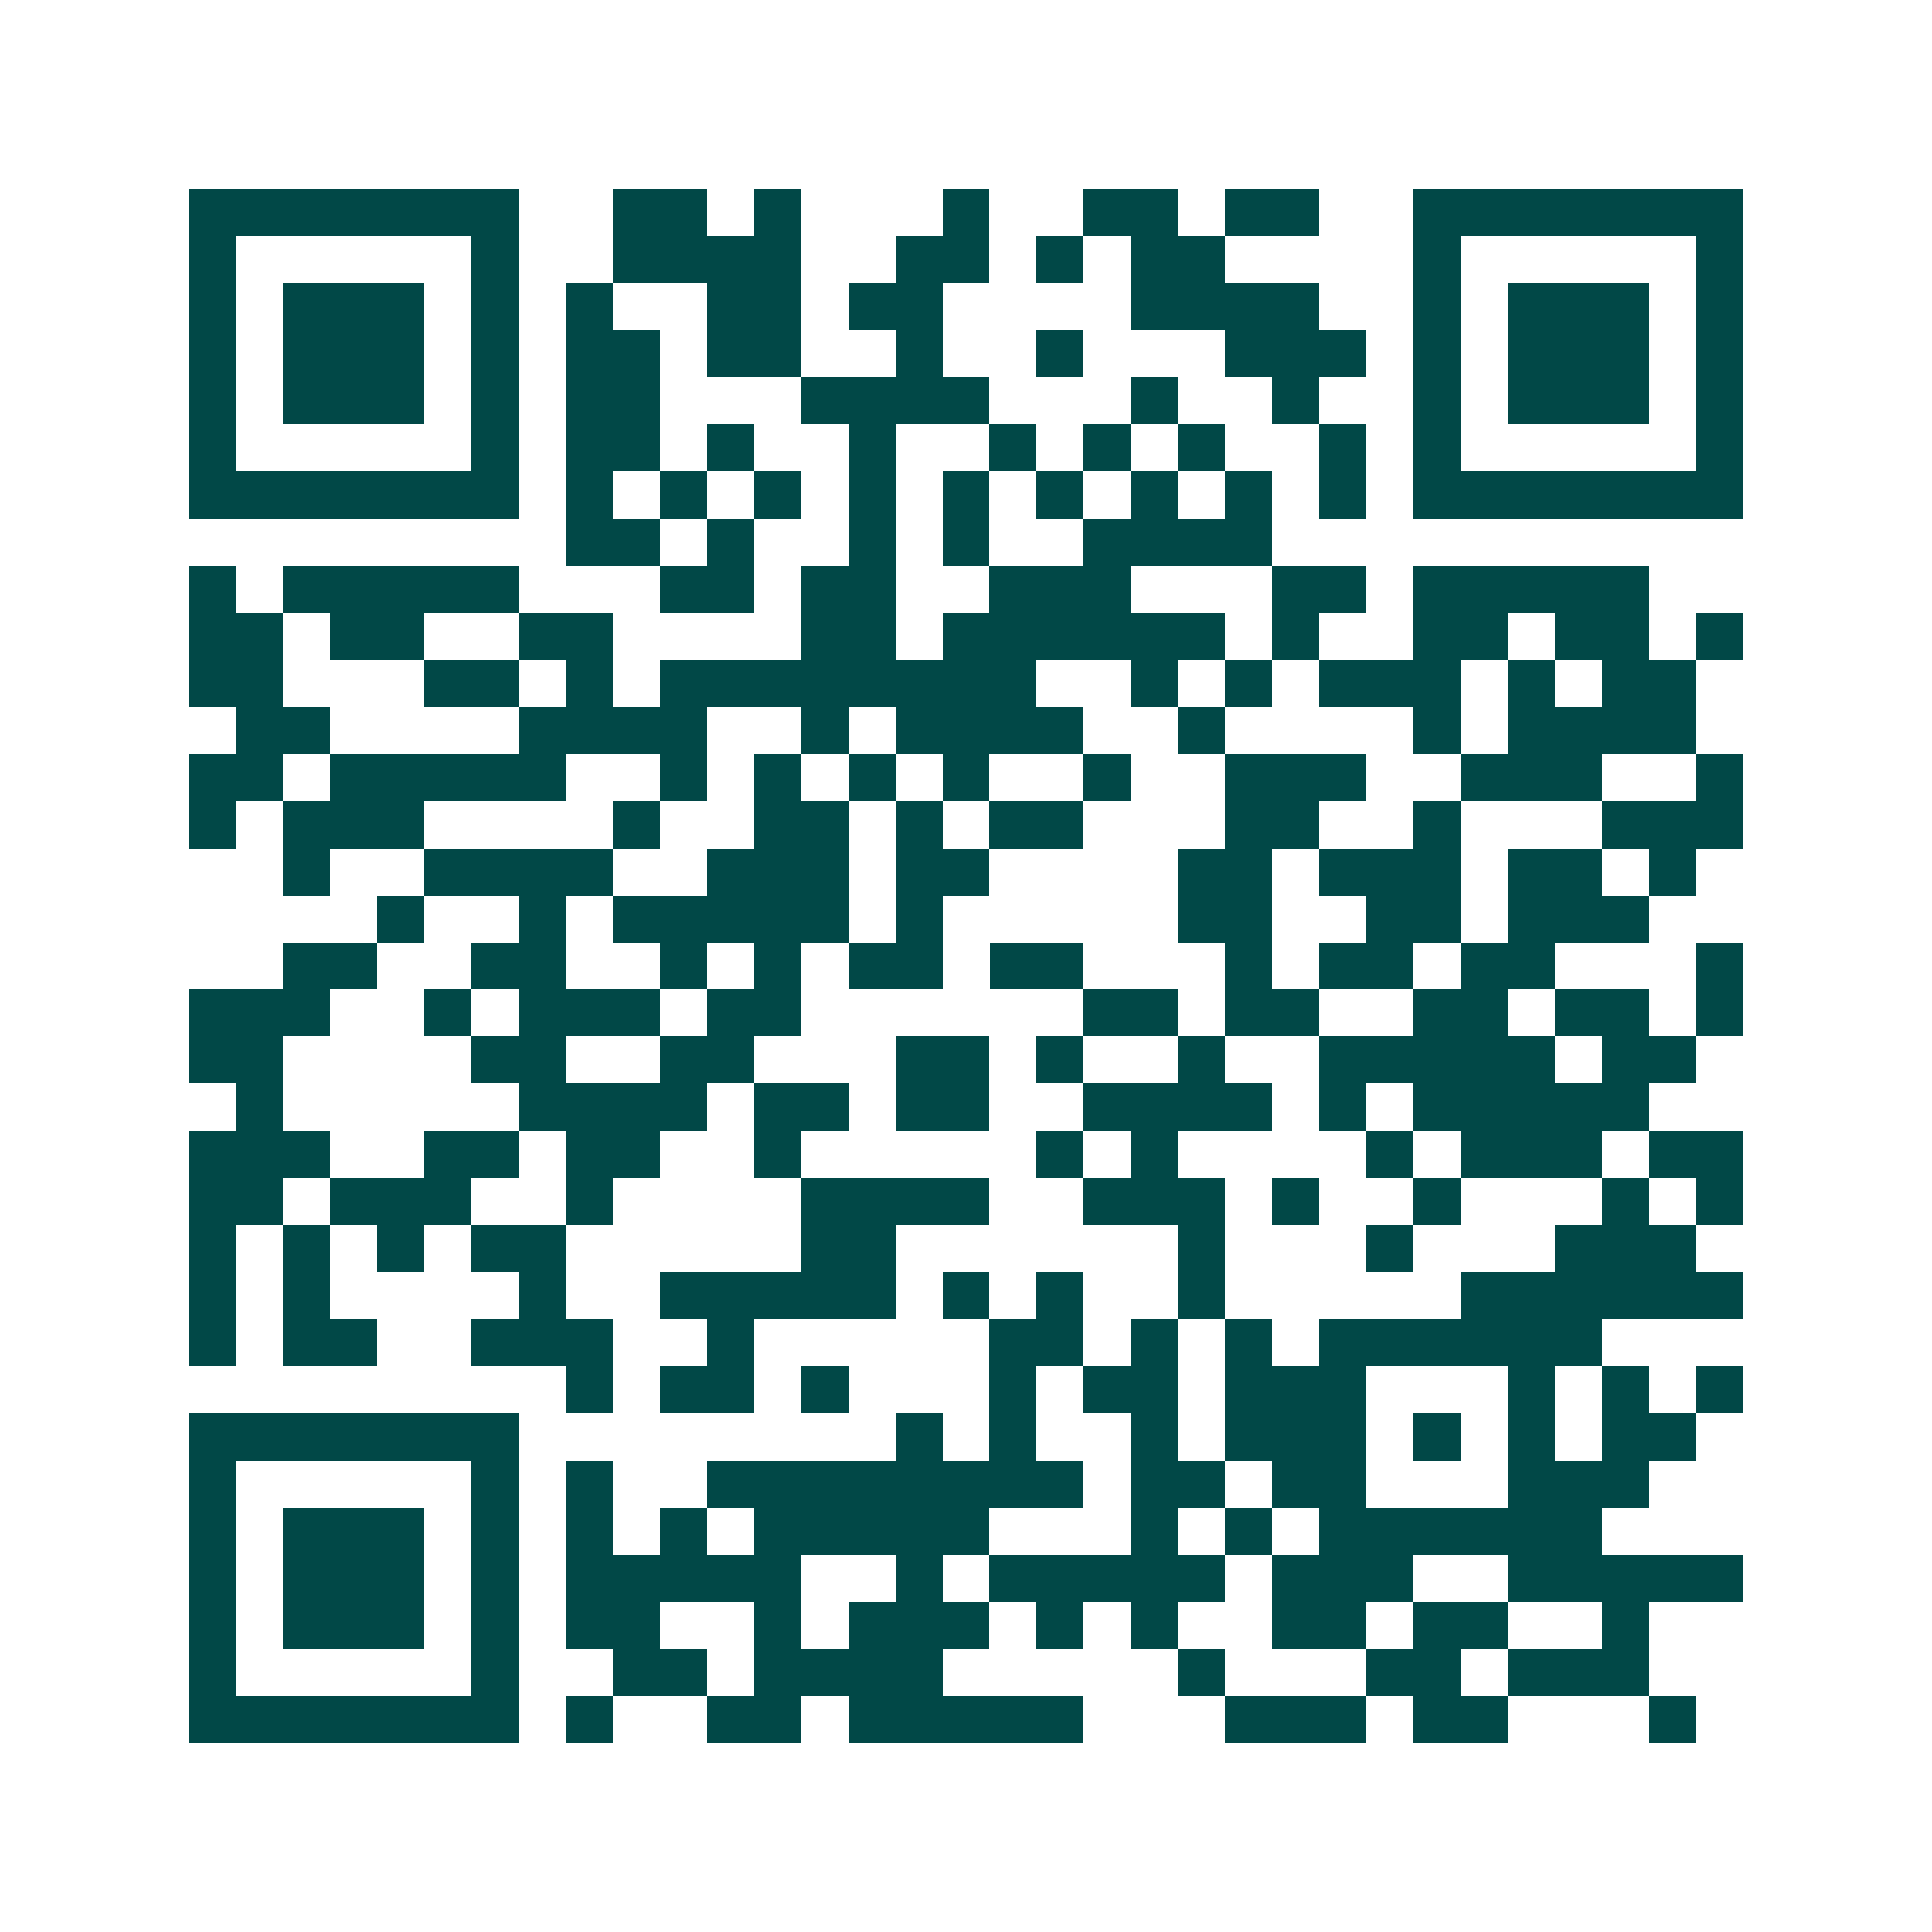 <svg xmlns="http://www.w3.org/2000/svg" width="200" height="200" viewBox="0 0 41 41" shape-rendering="crispEdges"><path fill="#ffffff" d="M0 0h41v41H0z"/><path stroke="#014847" d="M4 4.5h7m2 0h2m1 0h1m3 0h1m2 0h2m1 0h2m2 0h7M4 5.5h1m5 0h1m2 0h4m2 0h2m1 0h1m1 0h2m4 0h1m5 0h1M4 6.5h1m1 0h3m1 0h1m1 0h1m2 0h2m1 0h2m4 0h4m2 0h1m1 0h3m1 0h1M4 7.5h1m1 0h3m1 0h1m1 0h2m1 0h2m2 0h1m2 0h1m3 0h3m1 0h1m1 0h3m1 0h1M4 8.5h1m1 0h3m1 0h1m1 0h2m3 0h4m3 0h1m2 0h1m2 0h1m1 0h3m1 0h1M4 9.5h1m5 0h1m1 0h2m1 0h1m2 0h1m2 0h1m1 0h1m1 0h1m2 0h1m1 0h1m5 0h1M4 10.5h7m1 0h1m1 0h1m1 0h1m1 0h1m1 0h1m1 0h1m1 0h1m1 0h1m1 0h1m1 0h7M12 11.5h2m1 0h1m2 0h1m1 0h1m2 0h4M4 12.5h1m1 0h5m3 0h2m1 0h2m2 0h3m3 0h2m1 0h5M4 13.5h2m1 0h2m2 0h2m4 0h2m1 0h6m1 0h1m2 0h2m1 0h2m1 0h1M4 14.5h2m3 0h2m1 0h1m1 0h8m2 0h1m1 0h1m1 0h3m1 0h1m1 0h2M5 15.5h2m4 0h4m2 0h1m1 0h4m2 0h1m4 0h1m1 0h4M4 16.5h2m1 0h5m2 0h1m1 0h1m1 0h1m1 0h1m2 0h1m2 0h3m2 0h3m2 0h1M4 17.5h1m1 0h3m4 0h1m2 0h2m1 0h1m1 0h2m3 0h2m2 0h1m3 0h3M6 18.5h1m2 0h4m2 0h3m1 0h2m4 0h2m1 0h3m1 0h2m1 0h1M8 19.5h1m2 0h1m1 0h5m1 0h1m5 0h2m2 0h2m1 0h3M6 20.5h2m2 0h2m2 0h1m1 0h1m1 0h2m1 0h2m3 0h1m1 0h2m1 0h2m3 0h1M4 21.5h3m2 0h1m1 0h3m1 0h2m6 0h2m1 0h2m2 0h2m1 0h2m1 0h1M4 22.5h2m4 0h2m2 0h2m3 0h2m1 0h1m2 0h1m2 0h5m1 0h2M5 23.5h1m5 0h4m1 0h2m1 0h2m2 0h4m1 0h1m1 0h5M4 24.5h3m2 0h2m1 0h2m2 0h1m5 0h1m1 0h1m4 0h1m1 0h3m1 0h2M4 25.5h2m1 0h3m2 0h1m4 0h4m2 0h3m1 0h1m2 0h1m3 0h1m1 0h1M4 26.5h1m1 0h1m1 0h1m1 0h2m5 0h2m6 0h1m3 0h1m3 0h3M4 27.5h1m1 0h1m4 0h1m2 0h5m1 0h1m1 0h1m2 0h1m5 0h6M4 28.5h1m1 0h2m2 0h3m2 0h1m5 0h2m1 0h1m1 0h1m1 0h6M12 29.5h1m1 0h2m1 0h1m3 0h1m1 0h2m1 0h3m3 0h1m1 0h1m1 0h1M4 30.5h7m8 0h1m1 0h1m2 0h1m1 0h3m1 0h1m1 0h1m1 0h2M4 31.5h1m5 0h1m1 0h1m2 0h8m1 0h2m1 0h2m3 0h3M4 32.5h1m1 0h3m1 0h1m1 0h1m1 0h1m1 0h5m3 0h1m1 0h1m1 0h6M4 33.5h1m1 0h3m1 0h1m1 0h5m2 0h1m1 0h5m1 0h3m2 0h5M4 34.5h1m1 0h3m1 0h1m1 0h2m2 0h1m1 0h3m1 0h1m1 0h1m2 0h2m1 0h2m2 0h1M4 35.5h1m5 0h1m2 0h2m1 0h4m5 0h1m3 0h2m1 0h3M4 36.5h7m1 0h1m2 0h2m1 0h5m3 0h3m1 0h2m3 0h1"/></svg>
